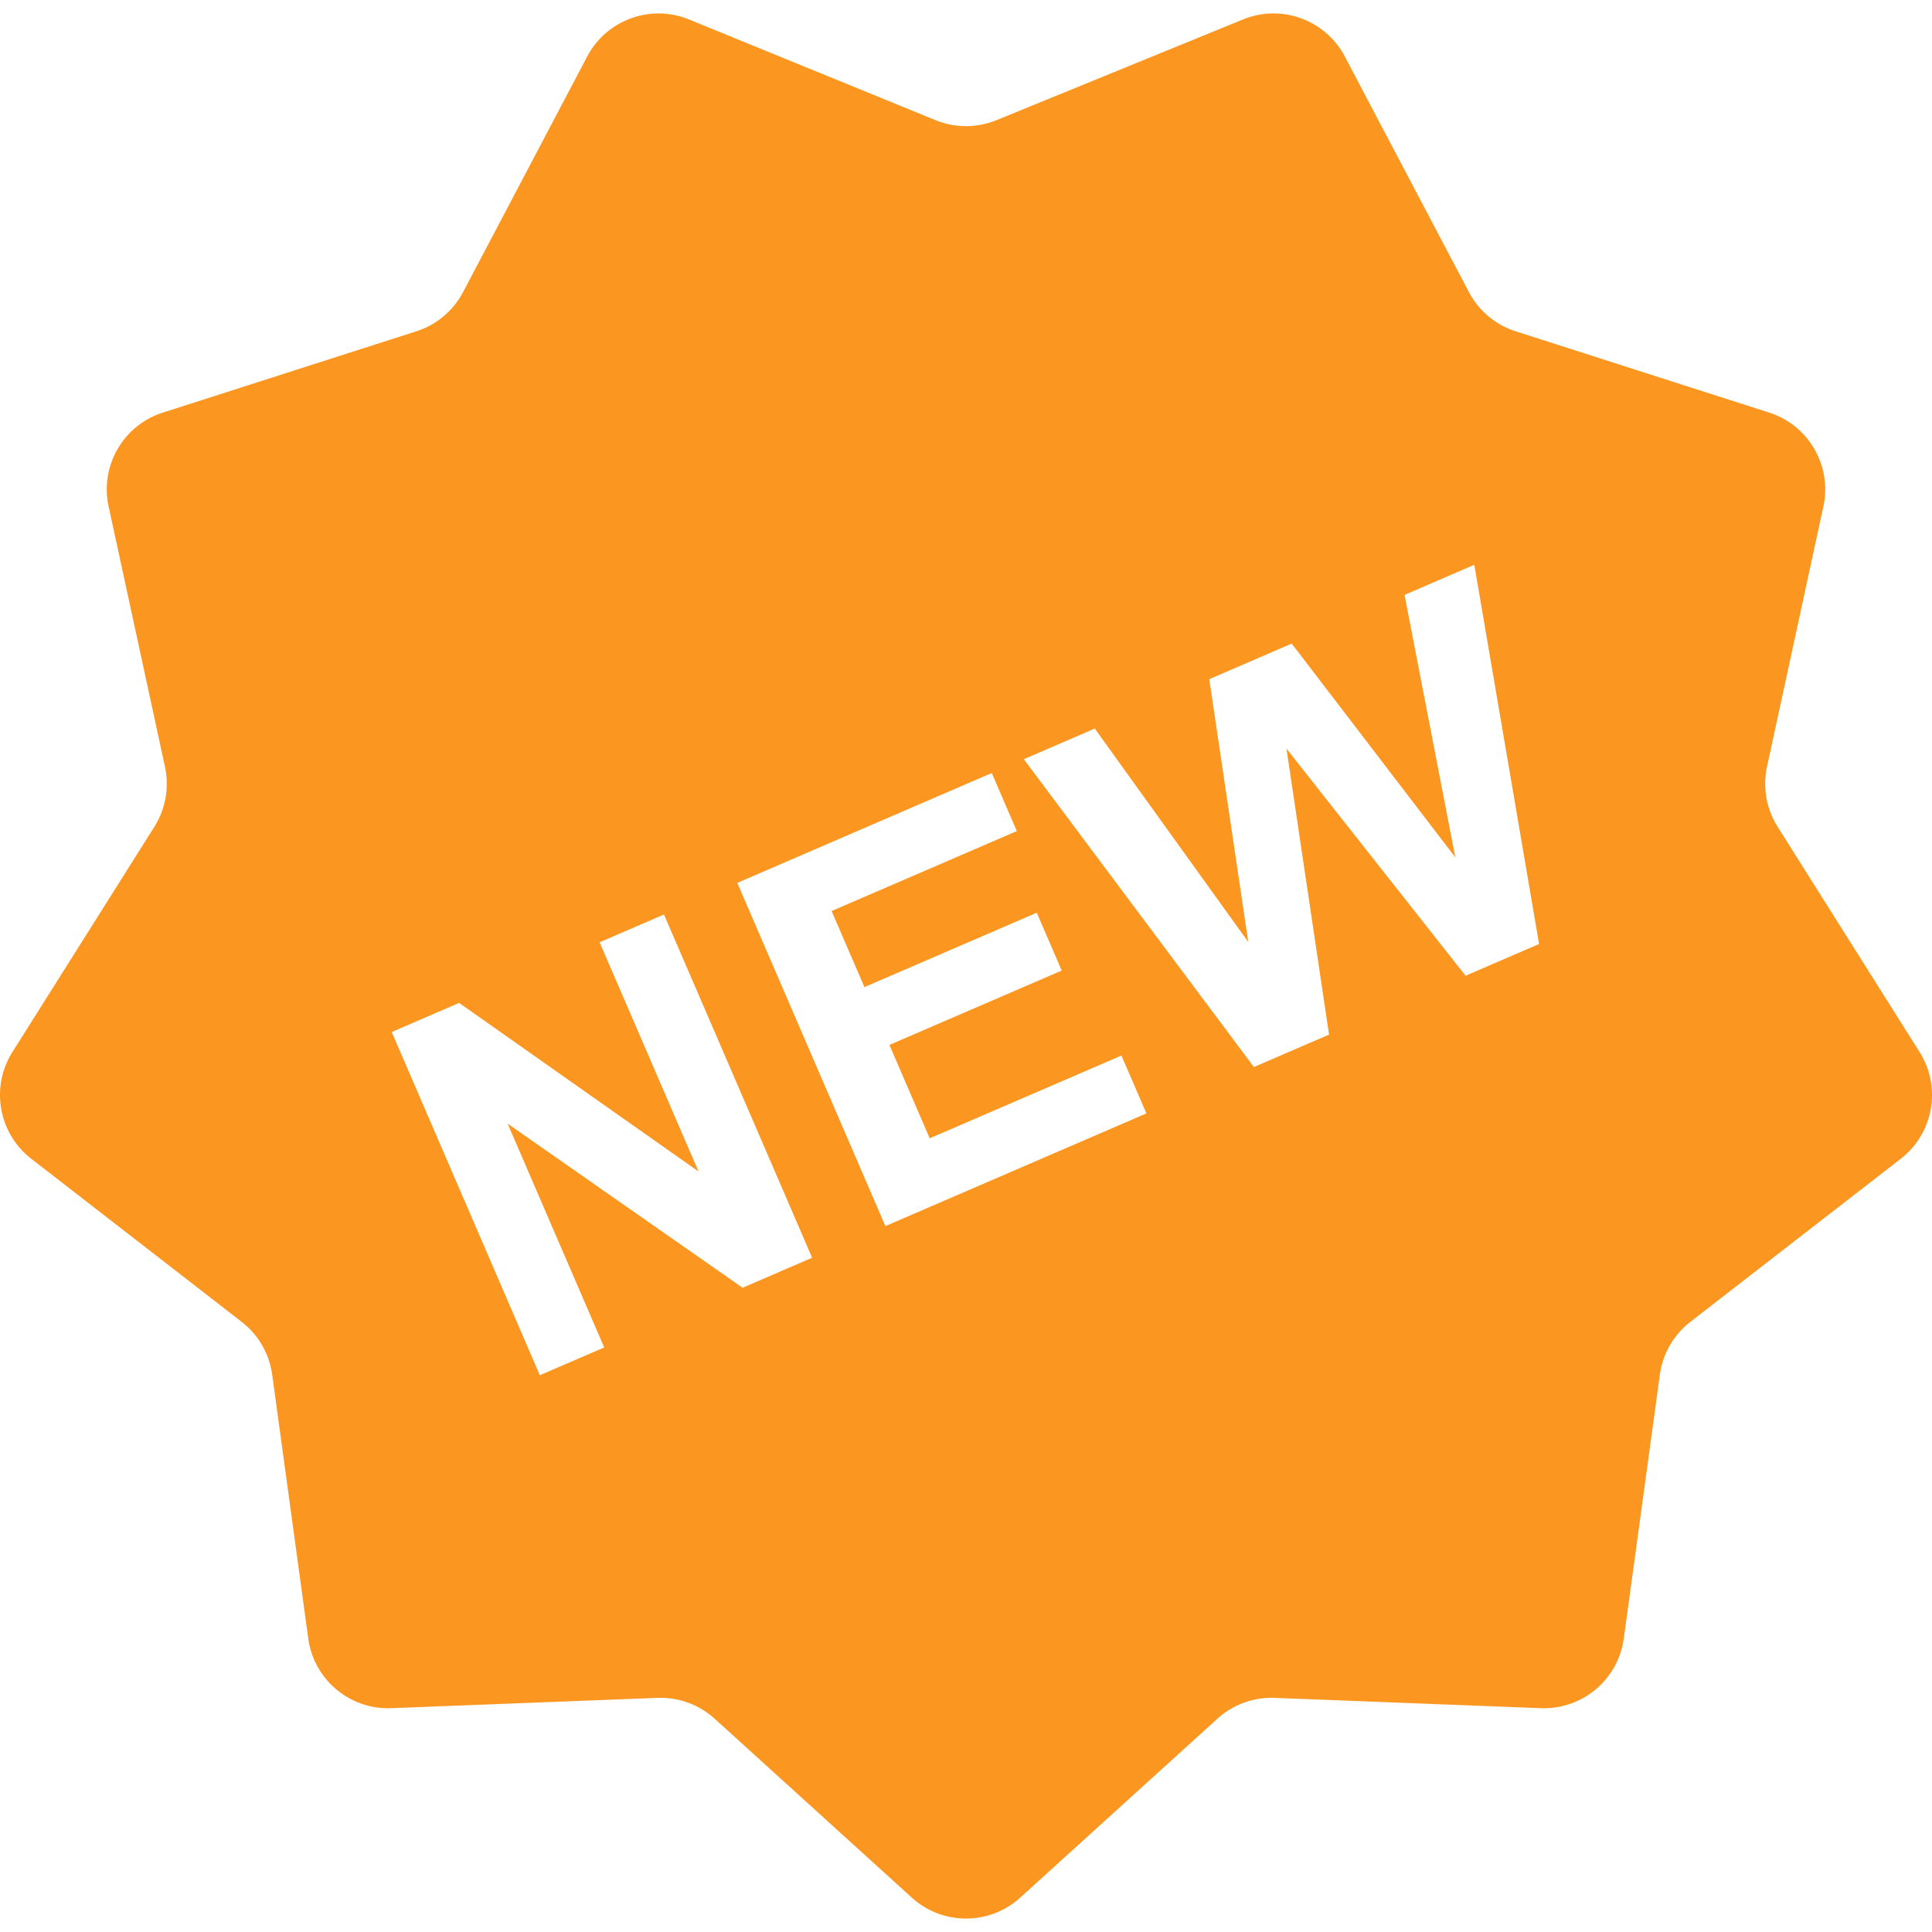 <svg xmlns="http://www.w3.org/2000/svg" xmlns:xlink="http://www.w3.org/1999/xlink" width="512" height="512" x="0" y="0" viewBox="0 0 612.003 612.003" style="enable-background:new 0 0 512 512" xml:space="preserve" class=""><g><path d="m608.067 333.255-44.973-71.364a25.567 25.567 0 0 1-3.352-19.022l17.854-82.442c2.784-12.848-4.649-25.708-17.164-29.724l-80.323-25.759a25.549 25.549 0 0 1-14.795-12.413l-39.315-74.627C419.875 6.27 405.917 1.193 393.746 6.161l-78.094 31.902a25.587 25.587 0 0 1-19.31 0L218.261 6.167c-12.171-4.968-26.129.109-32.259 11.743l-39.315 74.62a25.549 25.549 0 0 1-14.795 12.413L51.57 130.702c-12.522 4.016-19.948 16.877-17.164 29.724l17.847 82.442a25.538 25.538 0 0 1-3.352 19.022L3.934 333.255c-7.011 11.123-4.425 25.746 5.964 33.805l66.664 51.677a25.546 25.546 0 0 1 9.661 16.73l11.424 83.573c1.775 13.026 13.16 22.573 26.289 22.062l84.288-3.263a25.574 25.574 0 0 1 18.154 6.602l62.462 56.677c9.738 8.831 24.597 8.831 34.328 0l62.469-56.677a25.511 25.511 0 0 1 18.154-6.602l84.281 3.263c13.141.511 24.514-9.042 26.295-22.062l11.424-83.573a25.565 25.565 0 0 1 9.655-16.73l66.664-51.677c10.388-8.059 12.968-22.682 5.957-33.805zM235.234 407.92l-74.435-51.99 30.593 70.904-20.389 8.799-46.92-108.719 21.353-9.221 75.84 53.401-31.34-72.602 20.389-8.806 46.933 108.725-22.024 9.509zm45.234-19.527-46.92-108.719 80.616-34.801 7.931 18.396-58.669 25.318 10.402 24.099 54.589-23.562 7.905 18.32L281.733 331l12.771 29.59 60.738-26.212 7.905 18.32-82.679 35.695zm183.78-79.313-56.735-71.945 13.492 90.597-23.805 10.274-72.871-97.512 22.464-9.706 48.625 67.609-12.356-83.253 26.116-11.27 51.831 67.718-16.091-83.145 22.1-9.54 20.516 120.123-23.286 10.05z" fill="#fb9720" opacity="1" data-original="#000000" class=""></path></g></svg>
